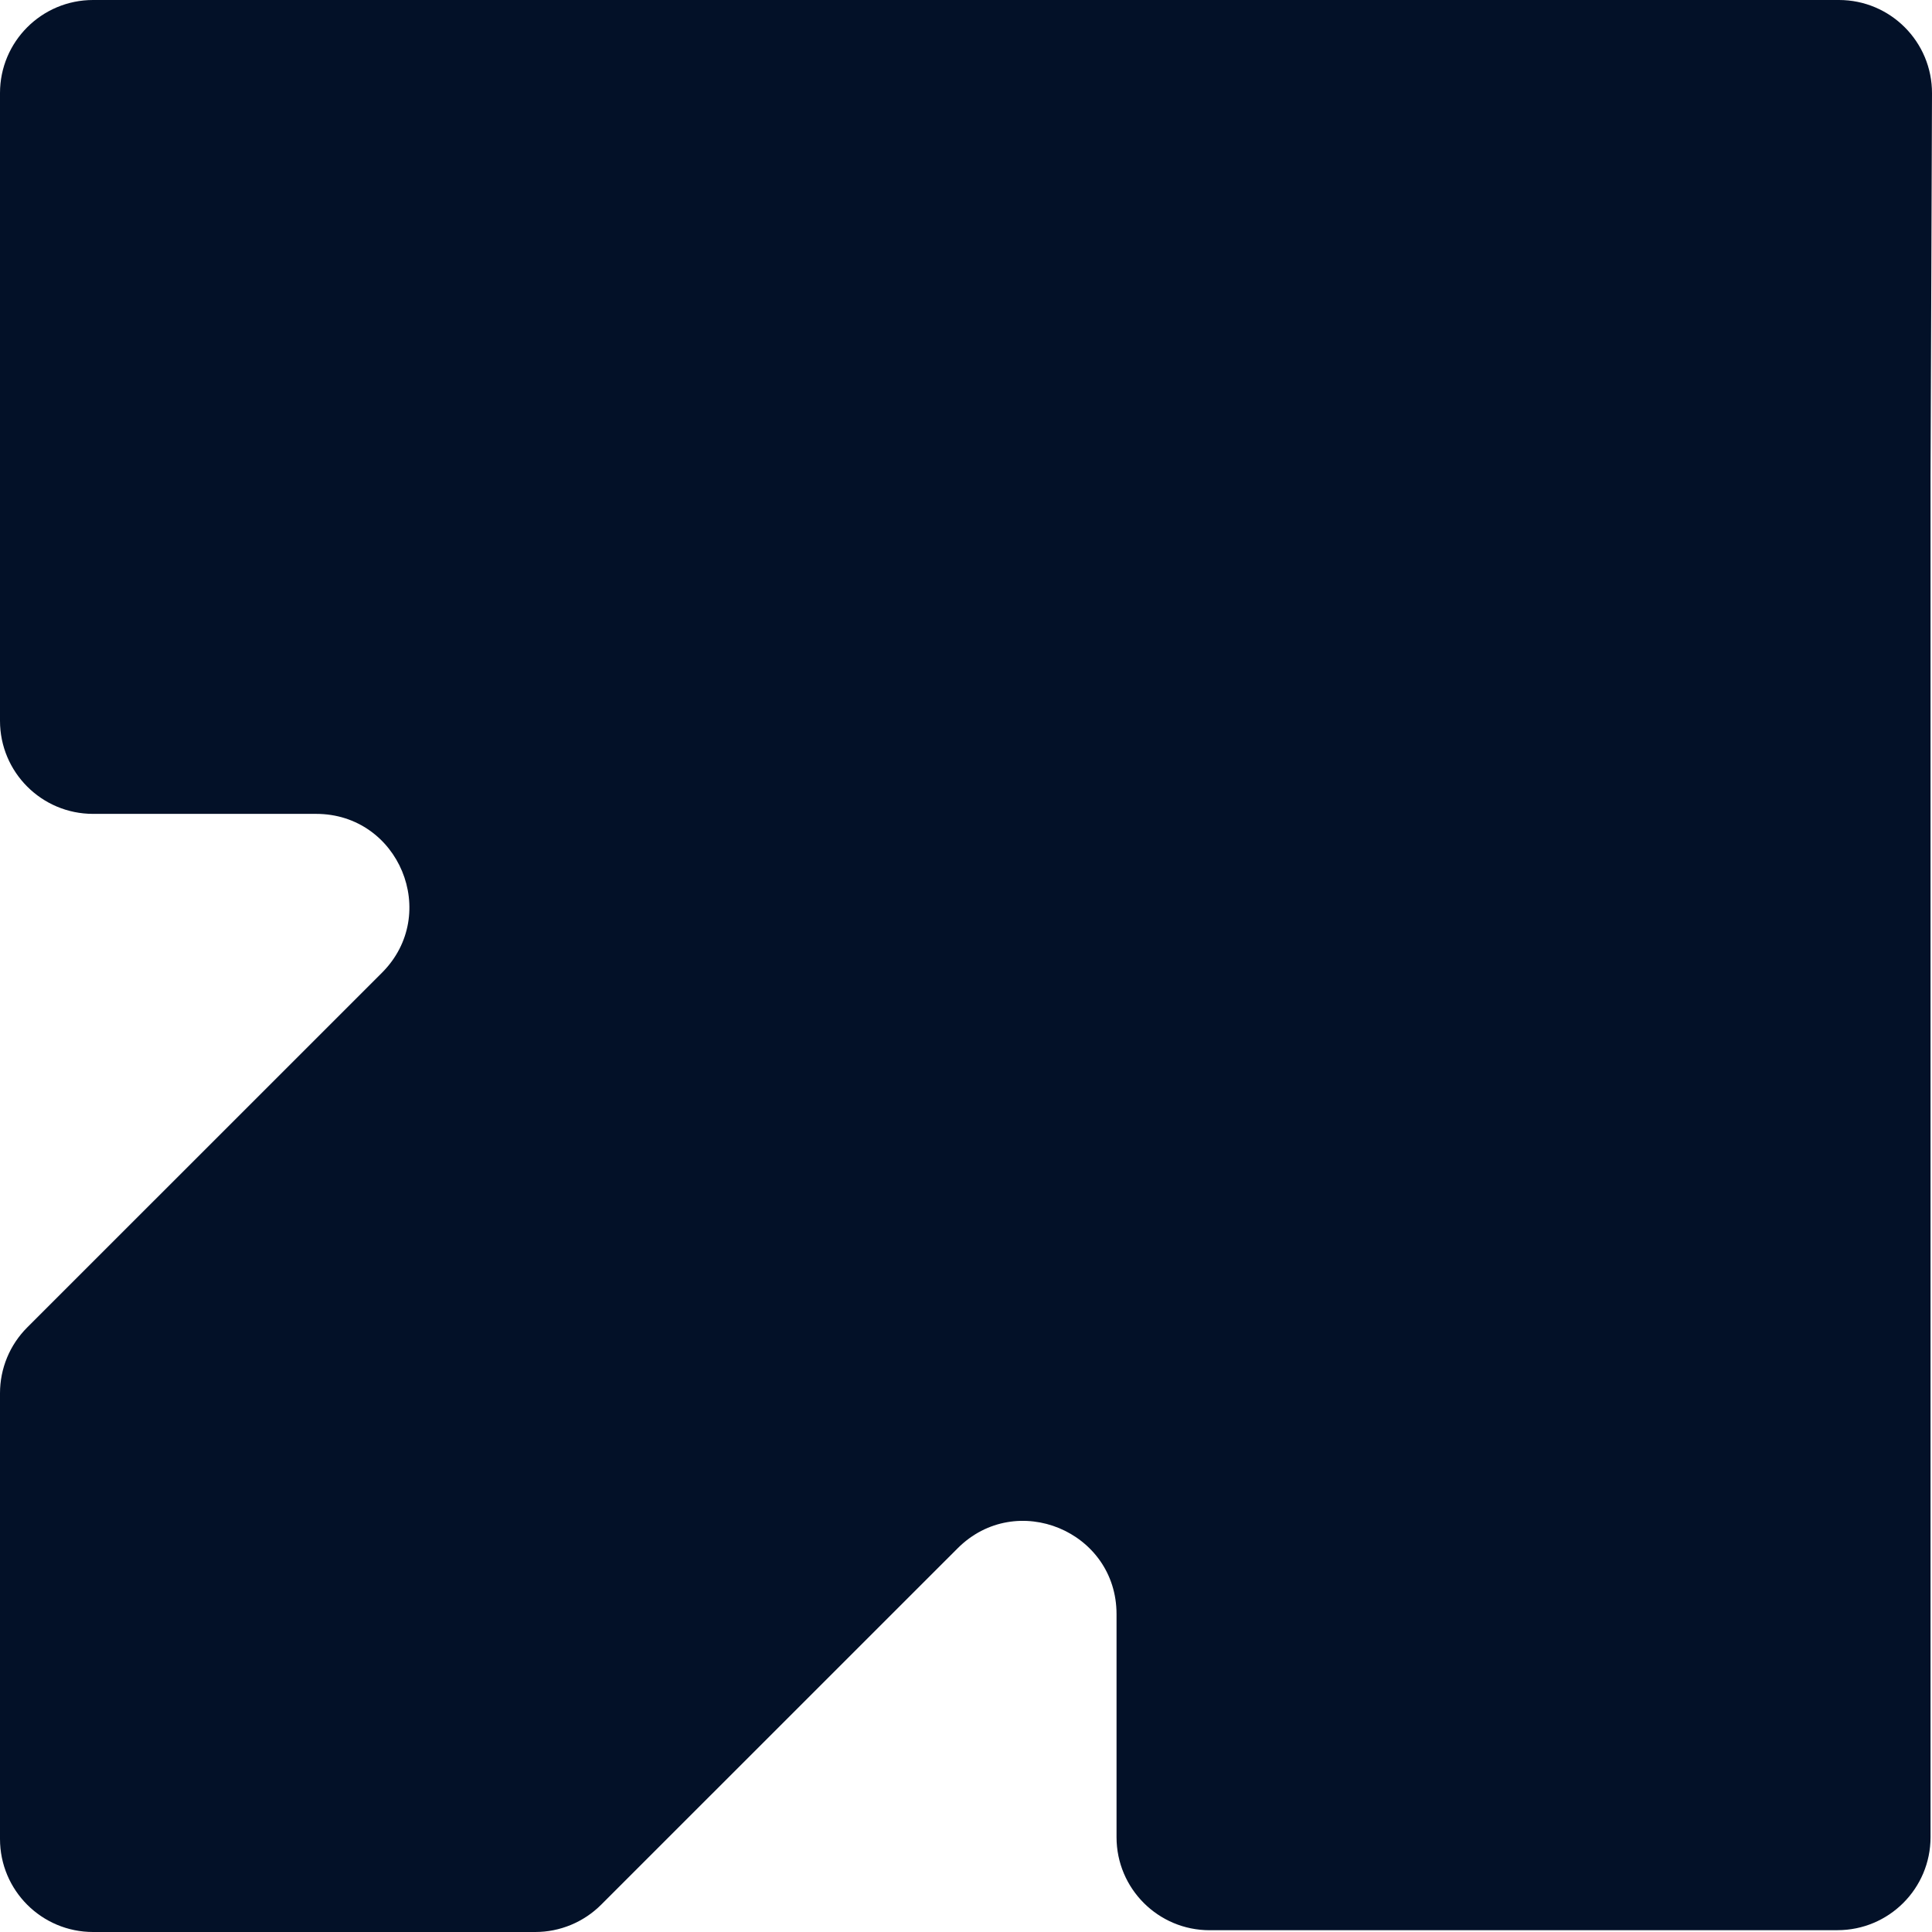 <svg xmlns="http://www.w3.org/2000/svg" width="73" height="73" viewBox="0 0 73 73" fill="none"><path d="M45.704 72.931H69.428C71.371 72.931 72.945 71.358 72.945 69.415V17.998L73 3.53C73.008 1.583 71.43 0 69.483 0H54.944H3.517C1.574 0 0 1.574 0 3.516V27.235C0 29.178 1.574 30.752 3.517 30.752H11.945C15.079 30.752 16.647 34.539 14.432 36.755L1.03 50.155C0.369 50.815 0 51.709 0 52.642V69.484C0 71.427 1.574 73 3.517 73H20.225C21.158 73 22.052 72.629 22.712 71.971L36.184 58.502C38.4 56.286 42.188 57.856 42.188 60.989V69.417C42.188 71.36 43.762 72.933 45.706 72.933L45.704 72.931Z" fill="#031128"></path></svg>